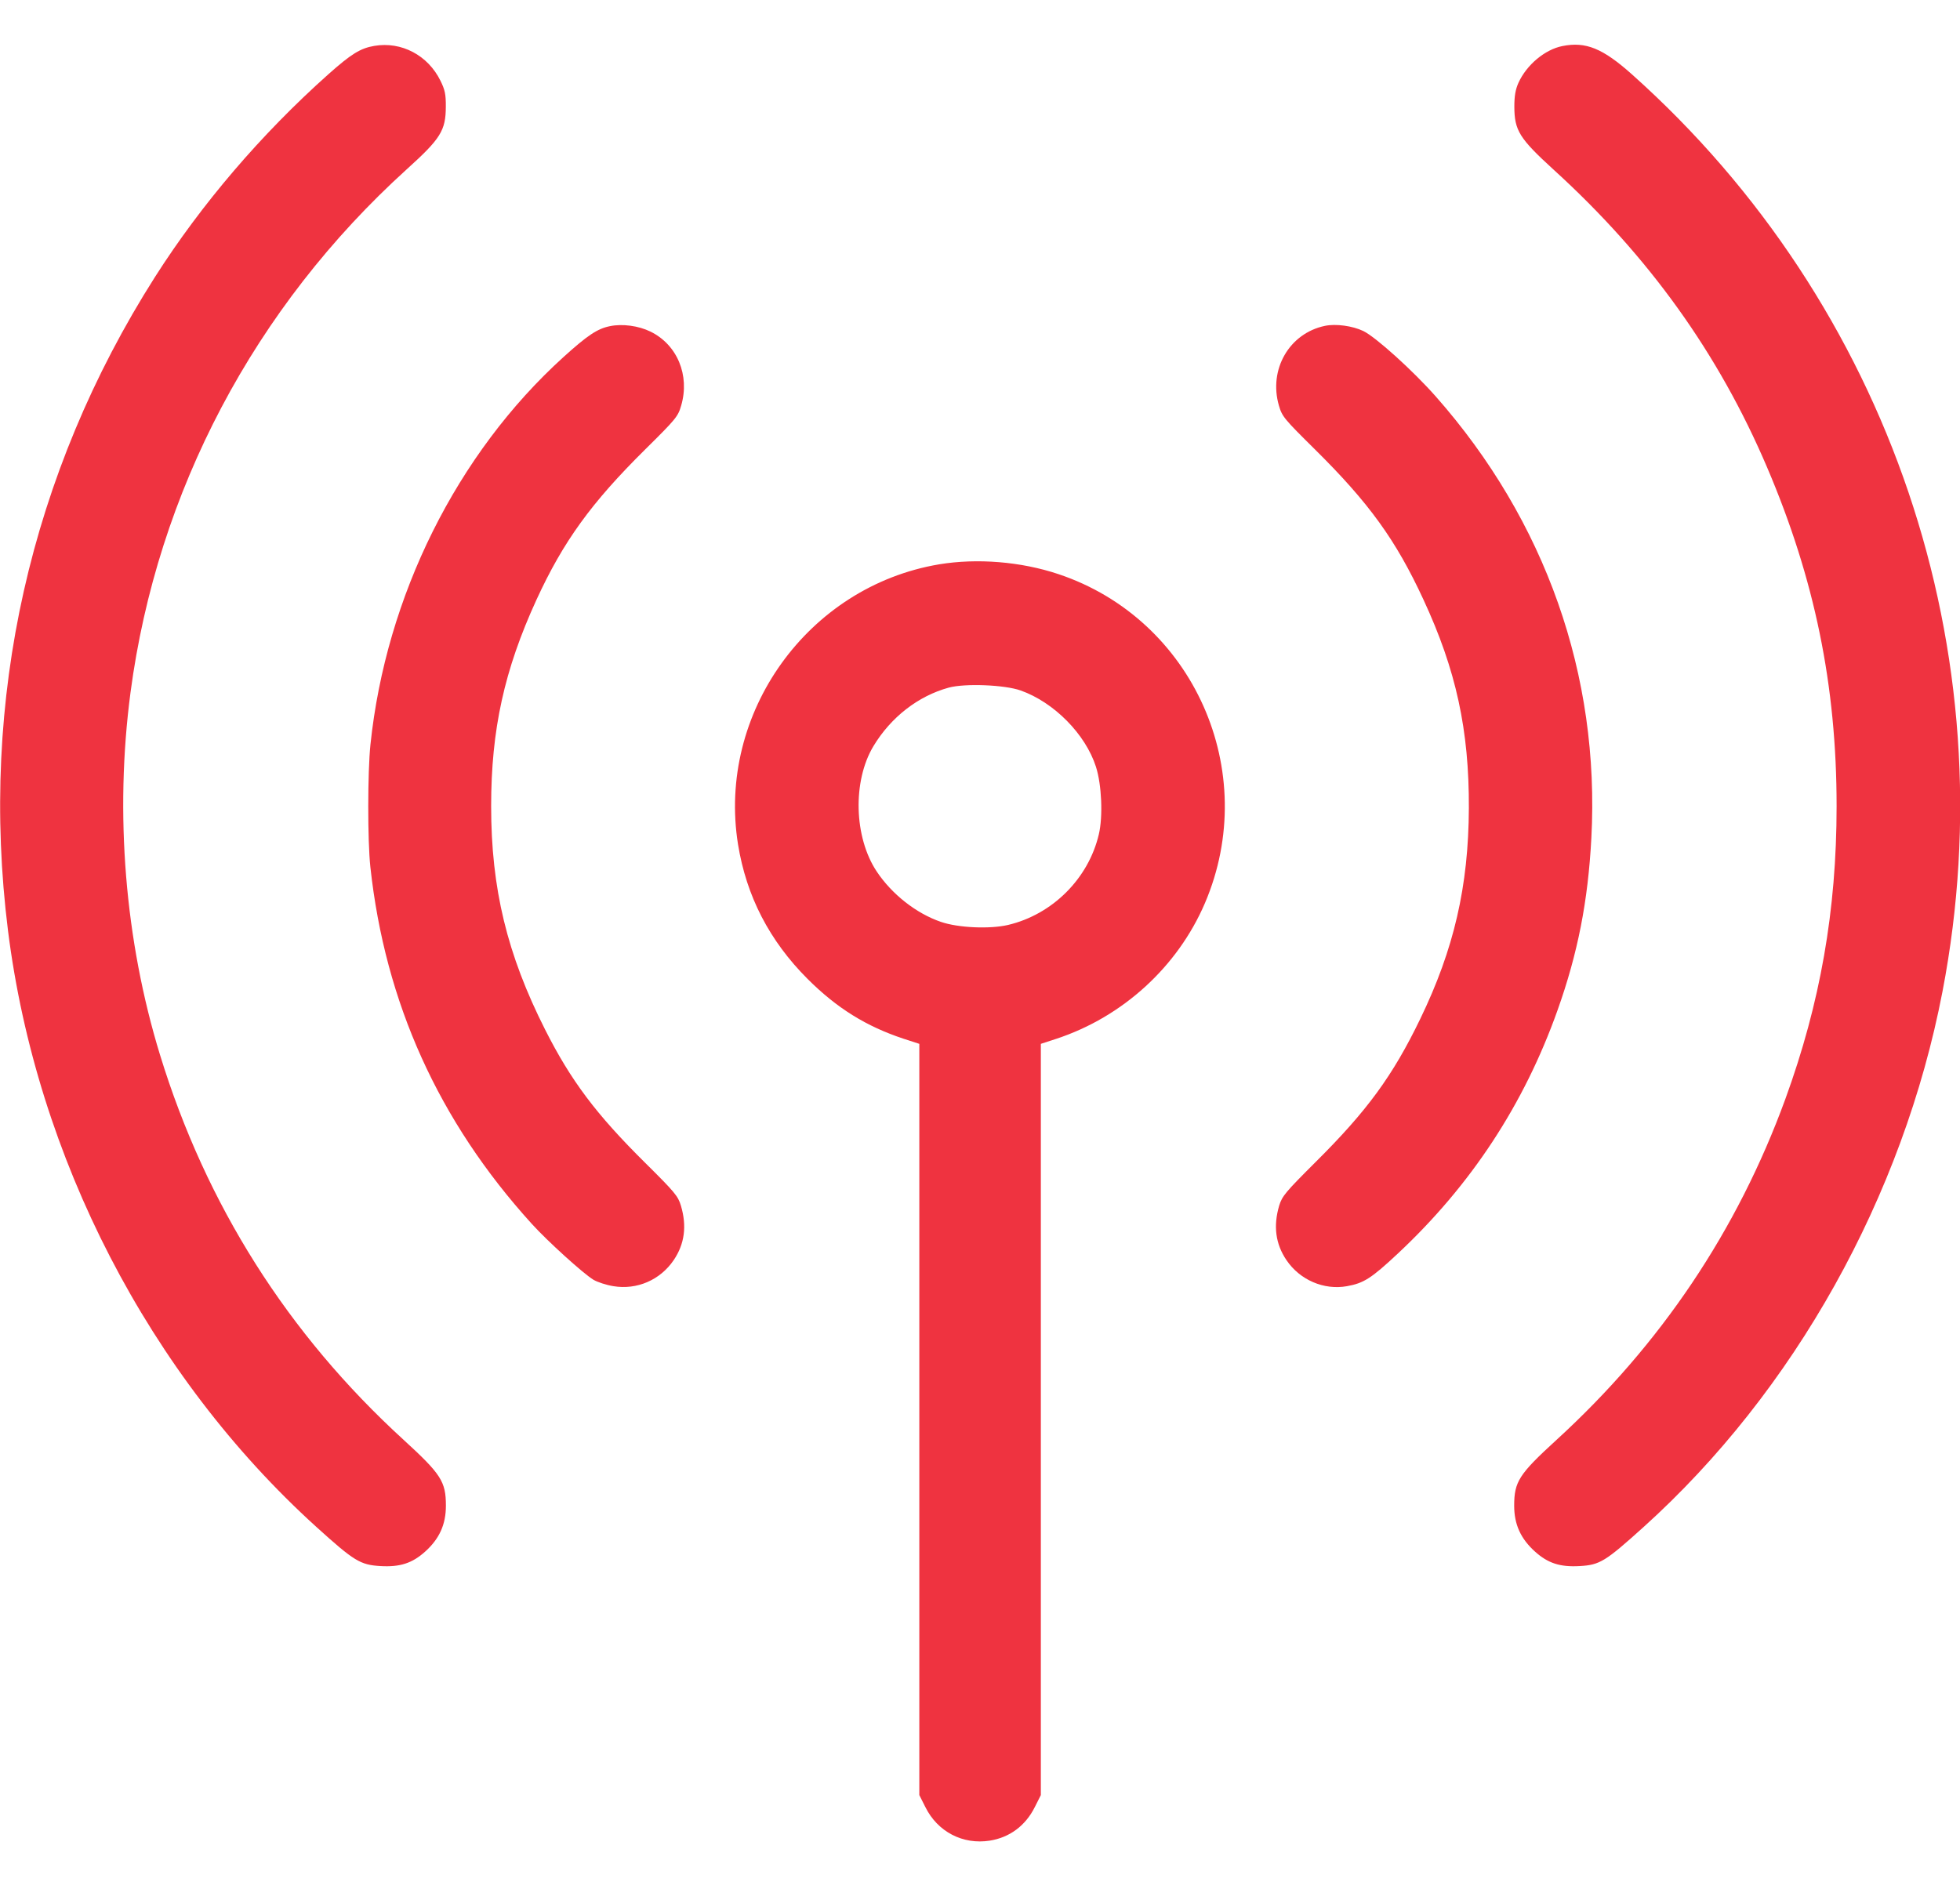 <svg width="24" height="23" viewBox="0 0 24 23" fill="none" xmlns="http://www.w3.org/2000/svg">
<path fill-rule="evenodd" clip-rule="evenodd" d="M4.583 0.562C4.412 0.591 4.3 0.661 4.018 0.912C3.197 1.645 2.467 2.499 1.898 3.392C0.369 5.797 -0.256 8.574 0.098 11.398C0.447 14.176 1.826 16.845 3.873 18.701C4.337 19.121 4.411 19.166 4.657 19.181C4.898 19.195 5.047 19.147 5.207 19.003C5.381 18.846 5.46 18.671 5.46 18.442C5.46 18.146 5.402 18.056 4.941 17.634C3.523 16.338 2.523 14.756 1.96 12.922C1.529 11.518 1.403 9.961 1.598 8.482C1.924 6.02 3.117 3.762 4.981 2.073C5.396 1.698 5.458 1.599 5.459 1.306C5.46 1.156 5.449 1.102 5.394 0.99C5.241 0.677 4.915 0.505 4.583 0.562ZM19.132 0.564C18.918 0.606 18.693 0.794 18.593 1.015C18.557 1.096 18.543 1.174 18.543 1.306C18.544 1.599 18.604 1.695 19.028 2.082C20.192 3.142 21.043 4.33 21.637 5.722C22.221 7.091 22.489 8.396 22.489 9.874C22.489 11.148 22.289 12.287 21.861 13.462C21.274 15.071 20.336 16.468 19.061 17.634C18.6 18.056 18.541 18.146 18.541 18.442C18.541 18.671 18.621 18.846 18.795 19.003C18.955 19.147 19.103 19.195 19.345 19.181C19.589 19.167 19.656 19.126 20.121 18.707C21.971 17.04 23.303 14.654 23.786 12.142C24.584 7.99 23.142 3.731 19.981 0.909C19.625 0.592 19.418 0.507 19.132 0.564ZM7.468 3.995C7.315 4.026 7.195 4.106 6.901 4.372C5.595 5.555 4.726 7.3 4.536 9.12C4.501 9.457 4.5 10.293 4.535 10.618C4.715 12.28 5.371 13.733 6.511 14.989C6.705 15.203 7.141 15.598 7.266 15.674C7.314 15.703 7.424 15.739 7.511 15.753C7.8 15.801 8.085 15.677 8.25 15.433C8.383 15.236 8.412 15.017 8.338 14.768C8.303 14.65 8.265 14.604 7.9 14.242C7.299 13.647 6.991 13.236 6.675 12.611C6.209 11.688 6.014 10.883 6.014 9.874C6.014 8.937 6.175 8.205 6.569 7.346C6.897 6.632 7.24 6.158 7.9 5.505C8.279 5.13 8.302 5.102 8.341 4.967C8.449 4.597 8.293 4.221 7.964 4.061C7.819 3.99 7.621 3.963 7.468 3.995ZM16.224 3.991C15.787 4.082 15.532 4.525 15.66 4.967C15.699 5.102 15.723 5.13 16.102 5.505C16.762 6.158 17.093 6.615 17.429 7.342C17.83 8.205 17.99 8.942 17.986 9.898C17.982 10.855 17.804 11.625 17.391 12.479C17.055 13.175 16.739 13.607 16.113 14.229C15.738 14.603 15.699 14.65 15.663 14.768C15.59 15.017 15.619 15.236 15.752 15.433C15.916 15.677 16.211 15.804 16.494 15.753C16.699 15.716 16.791 15.658 17.118 15.352C18.014 14.513 18.661 13.528 19.072 12.373C19.32 11.676 19.445 11.039 19.486 10.265C19.592 8.271 18.926 6.381 17.581 4.856C17.301 4.539 16.846 4.128 16.693 4.054C16.561 3.991 16.357 3.963 16.224 3.991ZM11.499 6.912C9.893 7.182 8.779 8.734 9.037 10.342C9.14 10.977 9.421 11.521 9.887 11.988C10.246 12.347 10.606 12.571 11.066 12.723L11.257 12.785V17.386V21.986L11.331 22.133C11.481 22.436 11.79 22.596 12.12 22.544C12.364 22.505 12.557 22.361 12.671 22.133L12.745 21.986V17.386V12.785L12.935 12.723C13.748 12.455 14.42 11.841 14.754 11.062C15.444 9.449 14.615 7.585 12.961 7.032C12.501 6.878 11.964 6.835 11.499 6.912ZM11.617 8.422C11.242 8.525 10.909 8.784 10.695 9.139C10.438 9.567 10.456 10.255 10.736 10.675C10.922 10.954 11.22 11.188 11.521 11.291C11.732 11.364 12.118 11.381 12.342 11.329C12.887 11.201 13.328 10.761 13.455 10.219C13.507 9.999 13.49 9.611 13.42 9.392C13.292 8.992 12.907 8.602 12.498 8.457C12.301 8.387 11.816 8.368 11.617 8.422Z" fill="#EF3340"/>
</svg>

